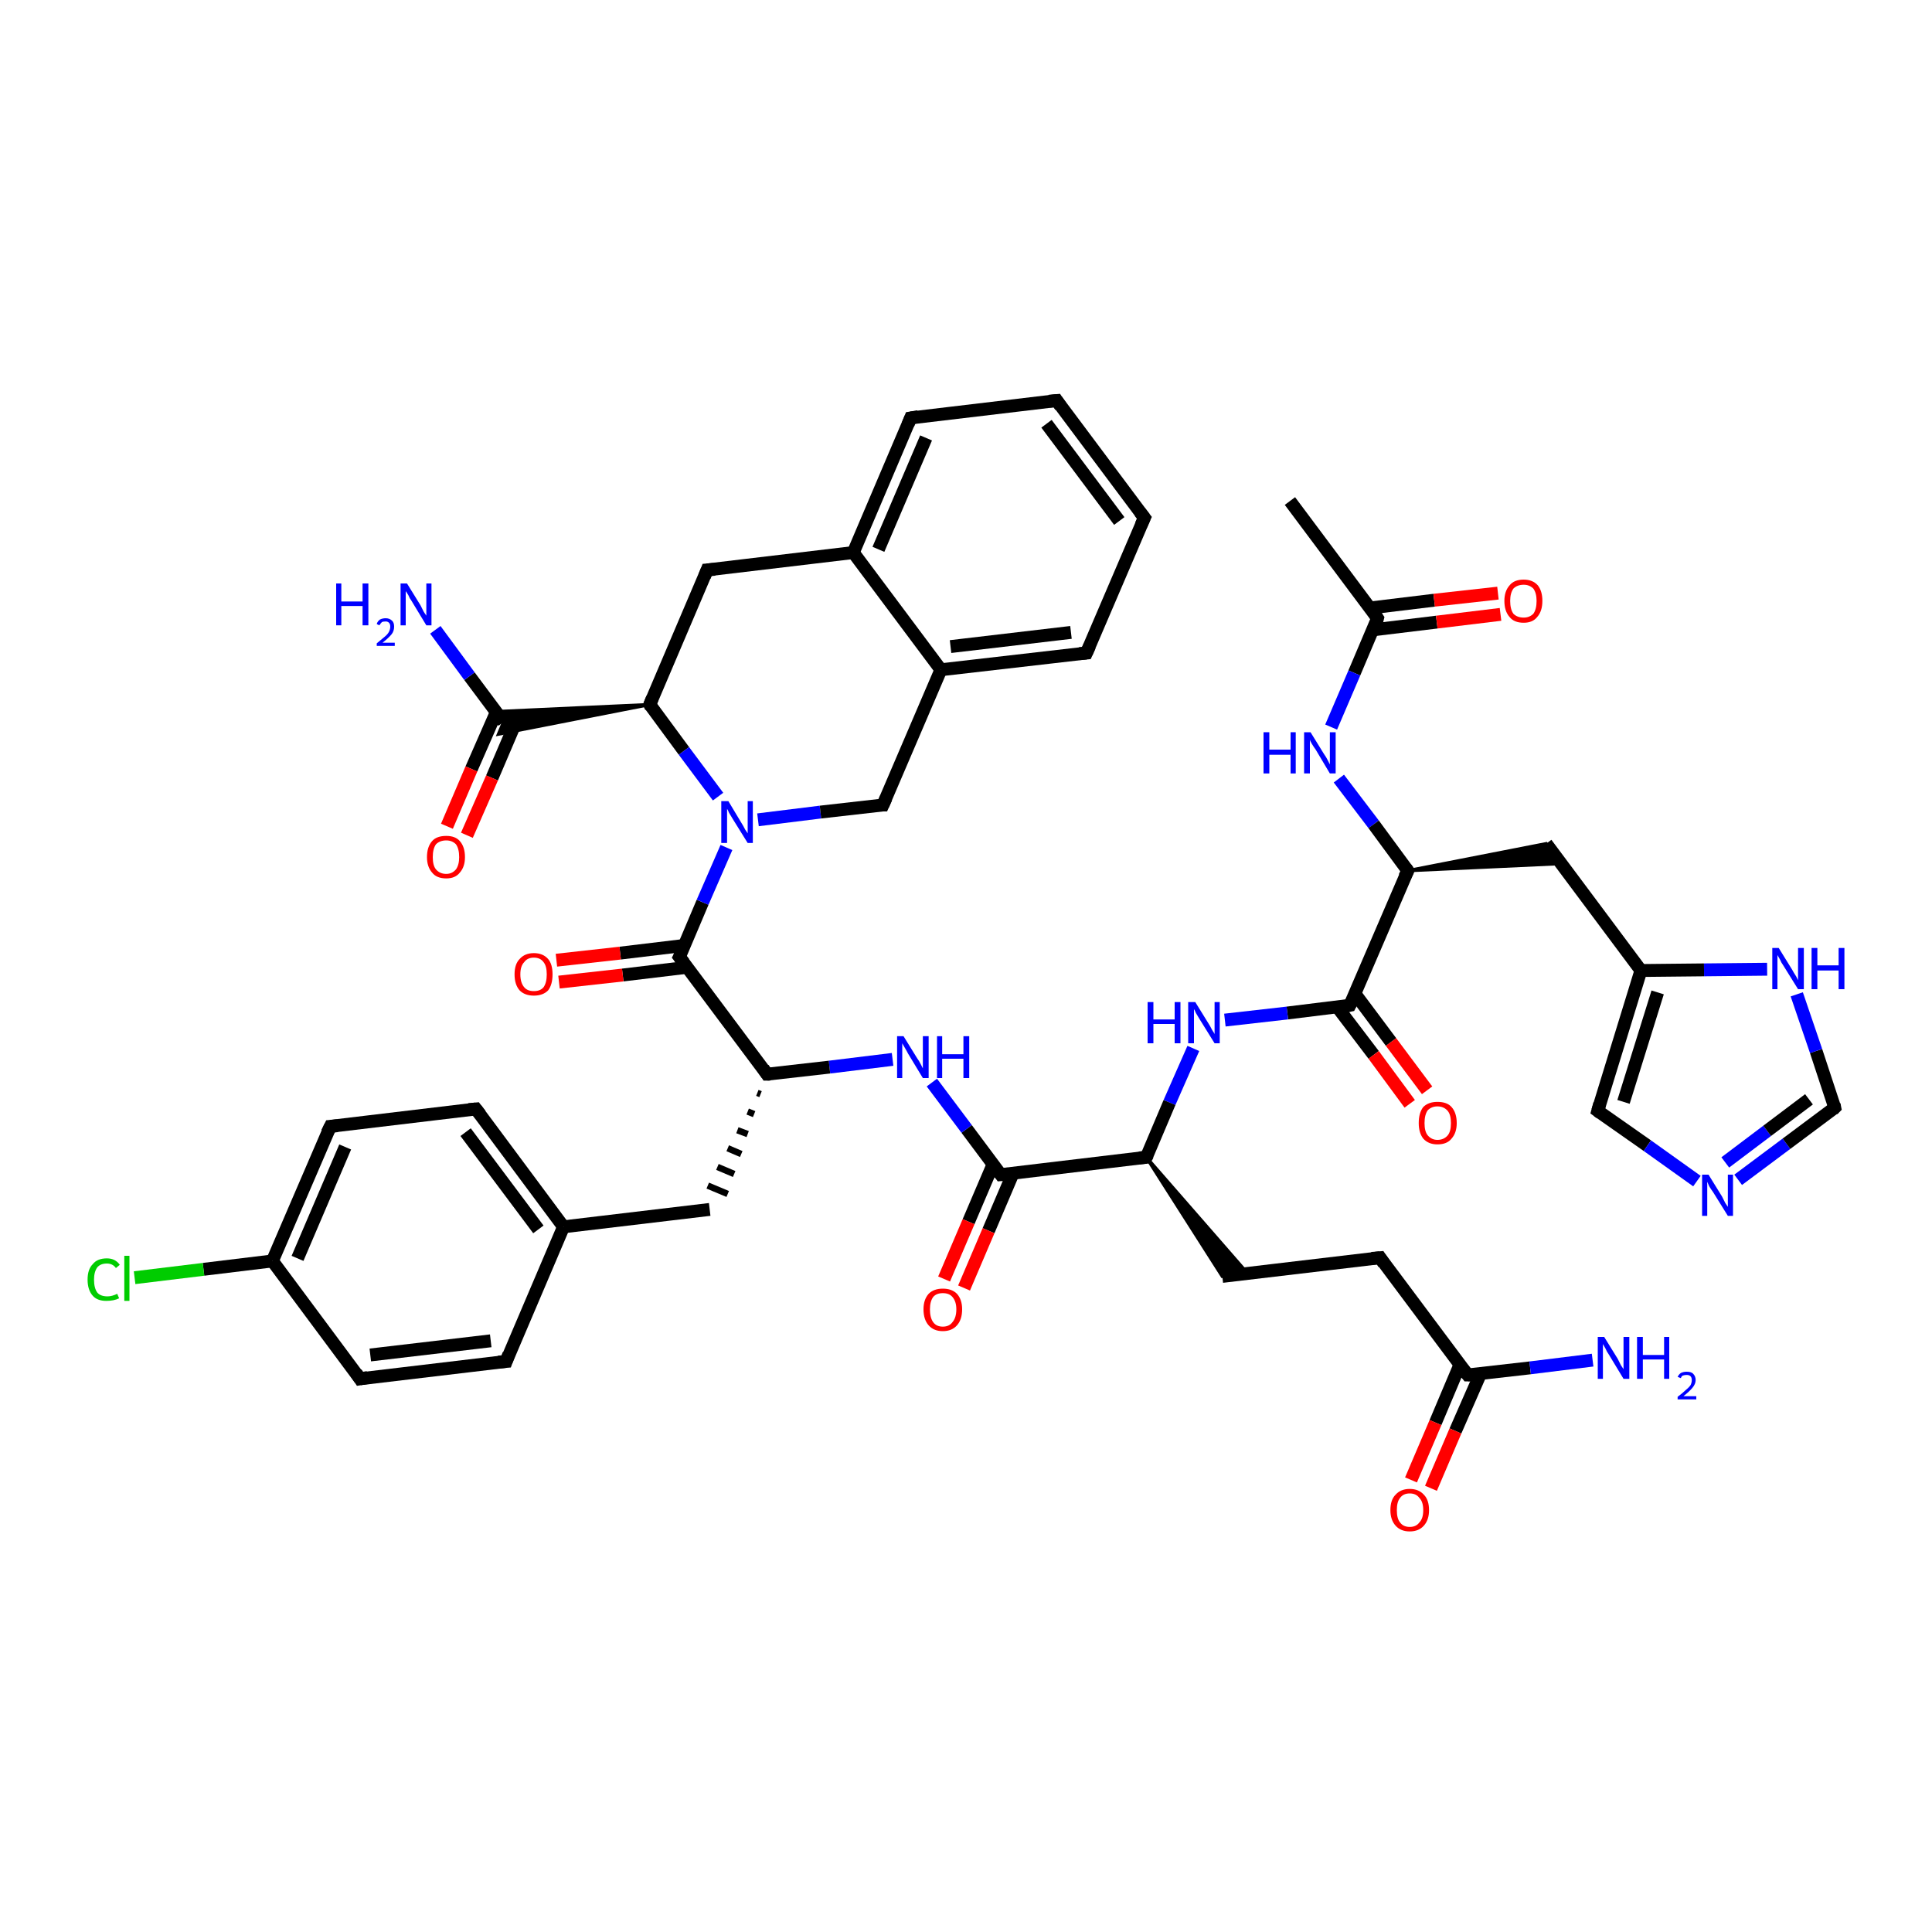 <?xml version='1.0' encoding='iso-8859-1'?>
<svg version='1.1' baseProfile='full'
              xmlns='http://www.w3.org/2000/svg'
                      xmlns:rdkit='http://www.rdkit.org/xml'
                      xmlns:xlink='http://www.w3.org/1999/xlink'
                  xml:space='preserve'
width='300px' height='300px' viewBox='0 0 300 300'>
<!-- END OF HEADER -->
<rect style='opacity:1.0;fill:#FFFFFF;stroke:none' width='300.0' height='300.0' x='0.0' y='0.0'> </rect>
<path class='bond-0 atom-0 atom-1' d='M 200.3,77.8 L 213.9,96.0' style='fill:none;fill-rule:evenodd;stroke:#000000;stroke-width:2.0px;stroke-linecap:butt;stroke-linejoin:miter;stroke-opacity:1' />
<path class='bond-1 atom-1 atom-2' d='M 213.2,97.8 L 223.1,96.6' style='fill:none;fill-rule:evenodd;stroke:#000000;stroke-width:2.0px;stroke-linecap:butt;stroke-linejoin:miter;stroke-opacity:1' />
<path class='bond-1 atom-1 atom-2' d='M 223.1,96.6 L 233.0,95.4' style='fill:none;fill-rule:evenodd;stroke:#FF0000;stroke-width:2.0px;stroke-linecap:butt;stroke-linejoin:miter;stroke-opacity:1' />
<path class='bond-1 atom-1 atom-2' d='M 212.8,94.4 L 222.7,93.2' style='fill:none;fill-rule:evenodd;stroke:#000000;stroke-width:2.0px;stroke-linecap:butt;stroke-linejoin:miter;stroke-opacity:1' />
<path class='bond-1 atom-1 atom-2' d='M 222.7,93.2 L 232.6,92.1' style='fill:none;fill-rule:evenodd;stroke:#FF0000;stroke-width:2.0px;stroke-linecap:butt;stroke-linejoin:miter;stroke-opacity:1' />
<path class='bond-2 atom-1 atom-3' d='M 213.9,96.0 L 210.3,104.5' style='fill:none;fill-rule:evenodd;stroke:#000000;stroke-width:2.0px;stroke-linecap:butt;stroke-linejoin:miter;stroke-opacity:1' />
<path class='bond-2 atom-1 atom-3' d='M 210.3,104.5 L 206.7,112.9' style='fill:none;fill-rule:evenodd;stroke:#0000FF;stroke-width:2.0px;stroke-linecap:butt;stroke-linejoin:miter;stroke-opacity:1' />
<path class='bond-3 atom-3 atom-4' d='M 207.9,120.9 L 213.3,128.0' style='fill:none;fill-rule:evenodd;stroke:#0000FF;stroke-width:2.0px;stroke-linecap:butt;stroke-linejoin:miter;stroke-opacity:1' />
<path class='bond-3 atom-3 atom-4' d='M 213.3,128.0 L 218.6,135.2' style='fill:none;fill-rule:evenodd;stroke:#000000;stroke-width:2.0px;stroke-linecap:butt;stroke-linejoin:miter;stroke-opacity:1' />
<path class='bond-4 atom-4 atom-5' d='M 218.6,135.2 L 240.1,131.0 L 242.4,134.1 Z' style='fill:#000000;fill-rule:evenodd;fill-opacity:1;stroke:#000000;stroke-width:0.5px;stroke-linecap:butt;stroke-linejoin:miter;stroke-opacity:1;' />
<path class='bond-5 atom-5 atom-6' d='M 240.1,131.0 L 254.8,150.7' style='fill:none;fill-rule:evenodd;stroke:#000000;stroke-width:2.0px;stroke-linecap:butt;stroke-linejoin:miter;stroke-opacity:1' />
<path class='bond-6 atom-6 atom-7' d='M 254.8,150.7 L 248.1,172.5' style='fill:none;fill-rule:evenodd;stroke:#000000;stroke-width:2.0px;stroke-linecap:butt;stroke-linejoin:miter;stroke-opacity:1' />
<path class='bond-6 atom-6 atom-7' d='M 257.4,154.1 L 252.1,171.1' style='fill:none;fill-rule:evenodd;stroke:#000000;stroke-width:2.0px;stroke-linecap:butt;stroke-linejoin:miter;stroke-opacity:1' />
<path class='bond-7 atom-7 atom-8' d='M 248.1,172.5 L 255.8,177.9' style='fill:none;fill-rule:evenodd;stroke:#000000;stroke-width:2.0px;stroke-linecap:butt;stroke-linejoin:miter;stroke-opacity:1' />
<path class='bond-7 atom-7 atom-8' d='M 255.8,177.9 L 263.5,183.4' style='fill:none;fill-rule:evenodd;stroke:#0000FF;stroke-width:2.0px;stroke-linecap:butt;stroke-linejoin:miter;stroke-opacity:1' />
<path class='bond-8 atom-8 atom-9' d='M 269.9,183.2 L 277.4,177.6' style='fill:none;fill-rule:evenodd;stroke:#0000FF;stroke-width:2.0px;stroke-linecap:butt;stroke-linejoin:miter;stroke-opacity:1' />
<path class='bond-8 atom-8 atom-9' d='M 277.4,177.6 L 284.9,172.0' style='fill:none;fill-rule:evenodd;stroke:#000000;stroke-width:2.0px;stroke-linecap:butt;stroke-linejoin:miter;stroke-opacity:1' />
<path class='bond-8 atom-8 atom-9' d='M 267.9,180.5 L 274.4,175.6' style='fill:none;fill-rule:evenodd;stroke:#0000FF;stroke-width:2.0px;stroke-linecap:butt;stroke-linejoin:miter;stroke-opacity:1' />
<path class='bond-8 atom-8 atom-9' d='M 274.4,175.6 L 280.9,170.7' style='fill:none;fill-rule:evenodd;stroke:#000000;stroke-width:2.0px;stroke-linecap:butt;stroke-linejoin:miter;stroke-opacity:1' />
<path class='bond-9 atom-9 atom-10' d='M 284.9,172.0 L 282.0,163.2' style='fill:none;fill-rule:evenodd;stroke:#000000;stroke-width:2.0px;stroke-linecap:butt;stroke-linejoin:miter;stroke-opacity:1' />
<path class='bond-9 atom-9 atom-10' d='M 282.0,163.2 L 279.0,154.4' style='fill:none;fill-rule:evenodd;stroke:#0000FF;stroke-width:2.0px;stroke-linecap:butt;stroke-linejoin:miter;stroke-opacity:1' />
<path class='bond-10 atom-4 atom-11' d='M 218.6,135.2 L 209.6,156.1' style='fill:none;fill-rule:evenodd;stroke:#000000;stroke-width:2.0px;stroke-linecap:butt;stroke-linejoin:miter;stroke-opacity:1' />
<path class='bond-11 atom-11 atom-12' d='M 207.6,156.3 L 213.3,163.8' style='fill:none;fill-rule:evenodd;stroke:#000000;stroke-width:2.0px;stroke-linecap:butt;stroke-linejoin:miter;stroke-opacity:1' />
<path class='bond-11 atom-11 atom-12' d='M 213.3,163.8 L 218.9,171.4' style='fill:none;fill-rule:evenodd;stroke:#FF0000;stroke-width:2.0px;stroke-linecap:butt;stroke-linejoin:miter;stroke-opacity:1' />
<path class='bond-11 atom-11 atom-12' d='M 210.4,154.3 L 216.0,161.8' style='fill:none;fill-rule:evenodd;stroke:#000000;stroke-width:2.0px;stroke-linecap:butt;stroke-linejoin:miter;stroke-opacity:1' />
<path class='bond-11 atom-11 atom-12' d='M 216.0,161.8 L 221.6,169.3' style='fill:none;fill-rule:evenodd;stroke:#FF0000;stroke-width:2.0px;stroke-linecap:butt;stroke-linejoin:miter;stroke-opacity:1' />
<path class='bond-12 atom-11 atom-13' d='M 209.6,156.1 L 199.9,157.3' style='fill:none;fill-rule:evenodd;stroke:#000000;stroke-width:2.0px;stroke-linecap:butt;stroke-linejoin:miter;stroke-opacity:1' />
<path class='bond-12 atom-11 atom-13' d='M 199.9,157.3 L 190.2,158.4' style='fill:none;fill-rule:evenodd;stroke:#0000FF;stroke-width:2.0px;stroke-linecap:butt;stroke-linejoin:miter;stroke-opacity:1' />
<path class='bond-13 atom-13 atom-14' d='M 185.3,162.8 L 181.6,171.2' style='fill:none;fill-rule:evenodd;stroke:#0000FF;stroke-width:2.0px;stroke-linecap:butt;stroke-linejoin:miter;stroke-opacity:1' />
<path class='bond-13 atom-13 atom-14' d='M 181.6,171.2 L 178.0,179.7' style='fill:none;fill-rule:evenodd;stroke:#000000;stroke-width:2.0px;stroke-linecap:butt;stroke-linejoin:miter;stroke-opacity:1' />
<path class='bond-14 atom-14 atom-15' d='M 178.0,179.7 L 193.7,197.7 L 189.8,198.2 Z' style='fill:#000000;fill-rule:evenodd;fill-opacity:1;stroke:#000000;stroke-width:0.5px;stroke-linecap:butt;stroke-linejoin:miter;stroke-opacity:1;' />
<path class='bond-15 atom-15 atom-16' d='M 189.8,198.2 L 214.3,195.3' style='fill:none;fill-rule:evenodd;stroke:#000000;stroke-width:2.0px;stroke-linecap:butt;stroke-linejoin:miter;stroke-opacity:1' />
<path class='bond-16 atom-16 atom-17' d='M 214.3,195.3 L 227.9,213.5' style='fill:none;fill-rule:evenodd;stroke:#000000;stroke-width:2.0px;stroke-linecap:butt;stroke-linejoin:miter;stroke-opacity:1' />
<path class='bond-17 atom-17 atom-18' d='M 227.9,213.5 L 237.6,212.4' style='fill:none;fill-rule:evenodd;stroke:#000000;stroke-width:2.0px;stroke-linecap:butt;stroke-linejoin:miter;stroke-opacity:1' />
<path class='bond-17 atom-17 atom-18' d='M 237.6,212.4 L 247.3,211.2' style='fill:none;fill-rule:evenodd;stroke:#0000FF;stroke-width:2.0px;stroke-linecap:butt;stroke-linejoin:miter;stroke-opacity:1' />
<path class='bond-18 atom-17 atom-19' d='M 226.7,211.9 L 222.9,220.9' style='fill:none;fill-rule:evenodd;stroke:#000000;stroke-width:2.0px;stroke-linecap:butt;stroke-linejoin:miter;stroke-opacity:1' />
<path class='bond-18 atom-17 atom-19' d='M 222.9,220.9 L 219.1,229.8' style='fill:none;fill-rule:evenodd;stroke:#FF0000;stroke-width:2.0px;stroke-linecap:butt;stroke-linejoin:miter;stroke-opacity:1' />
<path class='bond-18 atom-17 atom-19' d='M 229.9,213.3 L 226.0,222.2' style='fill:none;fill-rule:evenodd;stroke:#000000;stroke-width:2.0px;stroke-linecap:butt;stroke-linejoin:miter;stroke-opacity:1' />
<path class='bond-18 atom-17 atom-19' d='M 226.0,222.2 L 222.2,231.1' style='fill:none;fill-rule:evenodd;stroke:#FF0000;stroke-width:2.0px;stroke-linecap:butt;stroke-linejoin:miter;stroke-opacity:1' />
<path class='bond-19 atom-14 atom-20' d='M 178.0,179.7 L 155.4,182.4' style='fill:none;fill-rule:evenodd;stroke:#000000;stroke-width:2.0px;stroke-linecap:butt;stroke-linejoin:miter;stroke-opacity:1' />
<path class='bond-20 atom-20 atom-21' d='M 154.2,180.8 L 150.4,189.7' style='fill:none;fill-rule:evenodd;stroke:#000000;stroke-width:2.0px;stroke-linecap:butt;stroke-linejoin:miter;stroke-opacity:1' />
<path class='bond-20 atom-20 atom-21' d='M 150.4,189.7 L 146.6,198.6' style='fill:none;fill-rule:evenodd;stroke:#FF0000;stroke-width:2.0px;stroke-linecap:butt;stroke-linejoin:miter;stroke-opacity:1' />
<path class='bond-20 atom-20 atom-21' d='M 157.3,182.2 L 153.5,191.1' style='fill:none;fill-rule:evenodd;stroke:#000000;stroke-width:2.0px;stroke-linecap:butt;stroke-linejoin:miter;stroke-opacity:1' />
<path class='bond-20 atom-20 atom-21' d='M 153.5,191.1 L 149.7,200.0' style='fill:none;fill-rule:evenodd;stroke:#FF0000;stroke-width:2.0px;stroke-linecap:butt;stroke-linejoin:miter;stroke-opacity:1' />
<path class='bond-21 atom-20 atom-22' d='M 155.4,182.4 L 150.1,175.3' style='fill:none;fill-rule:evenodd;stroke:#000000;stroke-width:2.0px;stroke-linecap:butt;stroke-linejoin:miter;stroke-opacity:1' />
<path class='bond-21 atom-20 atom-22' d='M 150.1,175.3 L 144.7,168.1' style='fill:none;fill-rule:evenodd;stroke:#0000FF;stroke-width:2.0px;stroke-linecap:butt;stroke-linejoin:miter;stroke-opacity:1' />
<path class='bond-22 atom-22 atom-23' d='M 138.6,164.5 L 128.8,165.7' style='fill:none;fill-rule:evenodd;stroke:#0000FF;stroke-width:2.0px;stroke-linecap:butt;stroke-linejoin:miter;stroke-opacity:1' />
<path class='bond-22 atom-22 atom-23' d='M 128.8,165.7 L 119.1,166.8' style='fill:none;fill-rule:evenodd;stroke:#000000;stroke-width:2.0px;stroke-linecap:butt;stroke-linejoin:miter;stroke-opacity:1' />
<path class='bond-23 atom-23 atom-24' d='M 117.6,169.7 L 118.1,169.9' style='fill:none;fill-rule:evenodd;stroke:#000000;stroke-width:1.0px;stroke-linecap:butt;stroke-linejoin:miter;stroke-opacity:1' />
<path class='bond-23 atom-23 atom-24' d='M 116.1,172.6 L 117.1,173.0' style='fill:none;fill-rule:evenodd;stroke:#000000;stroke-width:1.0px;stroke-linecap:butt;stroke-linejoin:miter;stroke-opacity:1' />
<path class='bond-23 atom-23 atom-24' d='M 114.5,175.5 L 116.1,176.1' style='fill:none;fill-rule:evenodd;stroke:#000000;stroke-width:1.0px;stroke-linecap:butt;stroke-linejoin:miter;stroke-opacity:1' />
<path class='bond-23 atom-23 atom-24' d='M 113.0,178.3 L 115.1,179.2' style='fill:none;fill-rule:evenodd;stroke:#000000;stroke-width:1.0px;stroke-linecap:butt;stroke-linejoin:miter;stroke-opacity:1' />
<path class='bond-23 atom-23 atom-24' d='M 111.4,181.2 L 114.0,182.3' style='fill:none;fill-rule:evenodd;stroke:#000000;stroke-width:1.0px;stroke-linecap:butt;stroke-linejoin:miter;stroke-opacity:1' />
<path class='bond-23 atom-23 atom-24' d='M 109.9,184.1 L 113.0,185.4' style='fill:none;fill-rule:evenodd;stroke:#000000;stroke-width:1.0px;stroke-linecap:butt;stroke-linejoin:miter;stroke-opacity:1' />
<path class='bond-24 atom-24 atom-25' d='M 110.2,187.8 L 87.5,190.5' style='fill:none;fill-rule:evenodd;stroke:#000000;stroke-width:2.0px;stroke-linecap:butt;stroke-linejoin:miter;stroke-opacity:1' />
<path class='bond-25 atom-25 atom-26' d='M 87.5,190.5 L 73.9,172.2' style='fill:none;fill-rule:evenodd;stroke:#000000;stroke-width:2.0px;stroke-linecap:butt;stroke-linejoin:miter;stroke-opacity:1' />
<path class='bond-25 atom-25 atom-26' d='M 83.6,190.9 L 72.3,175.8' style='fill:none;fill-rule:evenodd;stroke:#000000;stroke-width:2.0px;stroke-linecap:butt;stroke-linejoin:miter;stroke-opacity:1' />
<path class='bond-26 atom-26 atom-27' d='M 73.9,172.2 L 51.3,174.9' style='fill:none;fill-rule:evenodd;stroke:#000000;stroke-width:2.0px;stroke-linecap:butt;stroke-linejoin:miter;stroke-opacity:1' />
<path class='bond-27 atom-27 atom-28' d='M 51.3,174.9 L 42.3,195.8' style='fill:none;fill-rule:evenodd;stroke:#000000;stroke-width:2.0px;stroke-linecap:butt;stroke-linejoin:miter;stroke-opacity:1' />
<path class='bond-27 atom-27 atom-28' d='M 53.6,178.1 L 46.2,195.4' style='fill:none;fill-rule:evenodd;stroke:#000000;stroke-width:2.0px;stroke-linecap:butt;stroke-linejoin:miter;stroke-opacity:1' />
<path class='bond-28 atom-28 atom-29' d='M 42.3,195.8 L 31.6,197.1' style='fill:none;fill-rule:evenodd;stroke:#000000;stroke-width:2.0px;stroke-linecap:butt;stroke-linejoin:miter;stroke-opacity:1' />
<path class='bond-28 atom-28 atom-29' d='M 31.6,197.1 L 20.9,198.4' style='fill:none;fill-rule:evenodd;stroke:#00CC00;stroke-width:2.0px;stroke-linecap:butt;stroke-linejoin:miter;stroke-opacity:1' />
<path class='bond-29 atom-28 atom-30' d='M 42.3,195.8 L 55.9,214.1' style='fill:none;fill-rule:evenodd;stroke:#000000;stroke-width:2.0px;stroke-linecap:butt;stroke-linejoin:miter;stroke-opacity:1' />
<path class='bond-30 atom-30 atom-31' d='M 55.9,214.1 L 78.6,211.4' style='fill:none;fill-rule:evenodd;stroke:#000000;stroke-width:2.0px;stroke-linecap:butt;stroke-linejoin:miter;stroke-opacity:1' />
<path class='bond-30 atom-30 atom-31' d='M 57.5,210.4 L 76.2,208.2' style='fill:none;fill-rule:evenodd;stroke:#000000;stroke-width:2.0px;stroke-linecap:butt;stroke-linejoin:miter;stroke-opacity:1' />
<path class='bond-31 atom-23 atom-32' d='M 119.1,166.8 L 105.5,148.6' style='fill:none;fill-rule:evenodd;stroke:#000000;stroke-width:2.0px;stroke-linecap:butt;stroke-linejoin:miter;stroke-opacity:1' />
<path class='bond-32 atom-32 atom-33' d='M 106.3,146.8 L 96.3,148.0' style='fill:none;fill-rule:evenodd;stroke:#000000;stroke-width:2.0px;stroke-linecap:butt;stroke-linejoin:miter;stroke-opacity:1' />
<path class='bond-32 atom-32 atom-33' d='M 96.3,148.0 L 86.4,149.1' style='fill:none;fill-rule:evenodd;stroke:#FF0000;stroke-width:2.0px;stroke-linecap:butt;stroke-linejoin:miter;stroke-opacity:1' />
<path class='bond-32 atom-32 atom-33' d='M 106.7,150.2 L 96.7,151.4' style='fill:none;fill-rule:evenodd;stroke:#000000;stroke-width:2.0px;stroke-linecap:butt;stroke-linejoin:miter;stroke-opacity:1' />
<path class='bond-32 atom-32 atom-33' d='M 96.7,151.4 L 86.8,152.5' style='fill:none;fill-rule:evenodd;stroke:#FF0000;stroke-width:2.0px;stroke-linecap:butt;stroke-linejoin:miter;stroke-opacity:1' />
<path class='bond-33 atom-32 atom-34' d='M 105.5,148.6 L 109.1,140.1' style='fill:none;fill-rule:evenodd;stroke:#000000;stroke-width:2.0px;stroke-linecap:butt;stroke-linejoin:miter;stroke-opacity:1' />
<path class='bond-33 atom-32 atom-34' d='M 109.1,140.1 L 112.8,131.6' style='fill:none;fill-rule:evenodd;stroke:#0000FF;stroke-width:2.0px;stroke-linecap:butt;stroke-linejoin:miter;stroke-opacity:1' />
<path class='bond-34 atom-34 atom-35' d='M 117.7,127.3 L 127.4,126.1' style='fill:none;fill-rule:evenodd;stroke:#0000FF;stroke-width:2.0px;stroke-linecap:butt;stroke-linejoin:miter;stroke-opacity:1' />
<path class='bond-34 atom-34 atom-35' d='M 127.4,126.1 L 137.1,125.0' style='fill:none;fill-rule:evenodd;stroke:#000000;stroke-width:2.0px;stroke-linecap:butt;stroke-linejoin:miter;stroke-opacity:1' />
<path class='bond-35 atom-35 atom-36' d='M 137.1,125.0 L 146.1,104.0' style='fill:none;fill-rule:evenodd;stroke:#000000;stroke-width:2.0px;stroke-linecap:butt;stroke-linejoin:miter;stroke-opacity:1' />
<path class='bond-36 atom-36 atom-37' d='M 146.1,104.0 L 168.7,101.4' style='fill:none;fill-rule:evenodd;stroke:#000000;stroke-width:2.0px;stroke-linecap:butt;stroke-linejoin:miter;stroke-opacity:1' />
<path class='bond-36 atom-36 atom-37' d='M 147.6,100.4 L 166.3,98.2' style='fill:none;fill-rule:evenodd;stroke:#000000;stroke-width:2.0px;stroke-linecap:butt;stroke-linejoin:miter;stroke-opacity:1' />
<path class='bond-37 atom-37 atom-38' d='M 168.7,101.4 L 177.7,80.4' style='fill:none;fill-rule:evenodd;stroke:#000000;stroke-width:2.0px;stroke-linecap:butt;stroke-linejoin:miter;stroke-opacity:1' />
<path class='bond-38 atom-38 atom-39' d='M 177.7,80.4 L 164.1,62.2' style='fill:none;fill-rule:evenodd;stroke:#000000;stroke-width:2.0px;stroke-linecap:butt;stroke-linejoin:miter;stroke-opacity:1' />
<path class='bond-38 atom-38 atom-39' d='M 173.8,80.9 L 162.5,65.8' style='fill:none;fill-rule:evenodd;stroke:#000000;stroke-width:2.0px;stroke-linecap:butt;stroke-linejoin:miter;stroke-opacity:1' />
<path class='bond-39 atom-39 atom-40' d='M 164.1,62.2 L 141.4,64.9' style='fill:none;fill-rule:evenodd;stroke:#000000;stroke-width:2.0px;stroke-linecap:butt;stroke-linejoin:miter;stroke-opacity:1' />
<path class='bond-40 atom-40 atom-41' d='M 141.4,64.9 L 132.5,85.8' style='fill:none;fill-rule:evenodd;stroke:#000000;stroke-width:2.0px;stroke-linecap:butt;stroke-linejoin:miter;stroke-opacity:1' />
<path class='bond-40 atom-40 atom-41' d='M 143.8,68.0 L 136.4,85.3' style='fill:none;fill-rule:evenodd;stroke:#000000;stroke-width:2.0px;stroke-linecap:butt;stroke-linejoin:miter;stroke-opacity:1' />
<path class='bond-41 atom-41 atom-42' d='M 132.5,85.8 L 109.8,88.5' style='fill:none;fill-rule:evenodd;stroke:#000000;stroke-width:2.0px;stroke-linecap:butt;stroke-linejoin:miter;stroke-opacity:1' />
<path class='bond-42 atom-42 atom-43' d='M 109.8,88.5 L 100.9,109.4' style='fill:none;fill-rule:evenodd;stroke:#000000;stroke-width:2.0px;stroke-linecap:butt;stroke-linejoin:miter;stroke-opacity:1' />
<path class='bond-43 atom-43 atom-44' d='M 100.9,109.4 L 77.4,114.0 L 78.2,112.1 Z' style='fill:#000000;fill-rule:evenodd;fill-opacity:1;stroke:#000000;stroke-width:0.5px;stroke-linecap:butt;stroke-linejoin:miter;stroke-opacity:1;' />
<path class='bond-43 atom-43 atom-44' d='M 100.9,109.4 L 78.2,112.1 L 77.0,110.5 Z' style='fill:#000000;fill-rule:evenodd;fill-opacity:1;stroke:#000000;stroke-width:0.5px;stroke-linecap:butt;stroke-linejoin:miter;stroke-opacity:1;' />
<path class='bond-44 atom-44 atom-45' d='M 78.2,112.1 L 72.9,105.0' style='fill:none;fill-rule:evenodd;stroke:#000000;stroke-width:2.0px;stroke-linecap:butt;stroke-linejoin:miter;stroke-opacity:1' />
<path class='bond-44 atom-44 atom-45' d='M 72.9,105.0 L 67.6,97.8' style='fill:none;fill-rule:evenodd;stroke:#0000FF;stroke-width:2.0px;stroke-linecap:butt;stroke-linejoin:miter;stroke-opacity:1' />
<path class='bond-45 atom-44 atom-46' d='M 77.1,110.5 L 73.2,119.4' style='fill:none;fill-rule:evenodd;stroke:#000000;stroke-width:2.0px;stroke-linecap:butt;stroke-linejoin:miter;stroke-opacity:1' />
<path class='bond-45 atom-44 atom-46' d='M 73.2,119.4 L 69.4,128.3' style='fill:none;fill-rule:evenodd;stroke:#FF0000;stroke-width:2.0px;stroke-linecap:butt;stroke-linejoin:miter;stroke-opacity:1' />
<path class='bond-45 atom-44 atom-46' d='M 80.2,111.9 L 76.4,120.8' style='fill:none;fill-rule:evenodd;stroke:#000000;stroke-width:2.0px;stroke-linecap:butt;stroke-linejoin:miter;stroke-opacity:1' />
<path class='bond-45 atom-44 atom-46' d='M 76.4,120.8 L 72.5,129.7' style='fill:none;fill-rule:evenodd;stroke:#FF0000;stroke-width:2.0px;stroke-linecap:butt;stroke-linejoin:miter;stroke-opacity:1' />
<path class='bond-46 atom-10 atom-6' d='M 274.4,150.5 L 264.6,150.6' style='fill:none;fill-rule:evenodd;stroke:#0000FF;stroke-width:2.0px;stroke-linecap:butt;stroke-linejoin:miter;stroke-opacity:1' />
<path class='bond-46 atom-10 atom-6' d='M 264.6,150.6 L 254.8,150.7' style='fill:none;fill-rule:evenodd;stroke:#000000;stroke-width:2.0px;stroke-linecap:butt;stroke-linejoin:miter;stroke-opacity:1' />
<path class='bond-47 atom-31 atom-25' d='M 78.6,211.4 L 87.5,190.5' style='fill:none;fill-rule:evenodd;stroke:#000000;stroke-width:2.0px;stroke-linecap:butt;stroke-linejoin:miter;stroke-opacity:1' />
<path class='bond-48 atom-43 atom-34' d='M 100.9,109.4 L 106.2,116.6' style='fill:none;fill-rule:evenodd;stroke:#000000;stroke-width:2.0px;stroke-linecap:butt;stroke-linejoin:miter;stroke-opacity:1' />
<path class='bond-48 atom-43 atom-34' d='M 106.2,116.6 L 111.5,123.7' style='fill:none;fill-rule:evenodd;stroke:#0000FF;stroke-width:2.0px;stroke-linecap:butt;stroke-linejoin:miter;stroke-opacity:1' />
<path class='bond-49 atom-41 atom-36' d='M 132.5,85.8 L 146.1,104.0' style='fill:none;fill-rule:evenodd;stroke:#000000;stroke-width:2.0px;stroke-linecap:butt;stroke-linejoin:miter;stroke-opacity:1' />
<path d='M 213.3,95.1 L 213.9,96.0 L 213.8,96.4' style='fill:none;stroke:#000000;stroke-width:2.0px;stroke-linecap:butt;stroke-linejoin:miter;stroke-opacity:1;' />
<path d='M 218.3,134.8 L 218.6,135.2 L 218.1,136.2' style='fill:none;stroke:#000000;stroke-width:2.0px;stroke-linecap:butt;stroke-linejoin:miter;stroke-opacity:1;' />
<path d='M 248.4,171.4 L 248.1,172.5 L 248.5,172.8' style='fill:none;stroke:#000000;stroke-width:2.0px;stroke-linecap:butt;stroke-linejoin:miter;stroke-opacity:1;' />
<path d='M 284.6,172.3 L 284.9,172.0 L 284.8,171.5' style='fill:none;stroke:#000000;stroke-width:2.0px;stroke-linecap:butt;stroke-linejoin:miter;stroke-opacity:1;' />
<path d='M 210.1,155.1 L 209.6,156.1 L 209.1,156.2' style='fill:none;stroke:#000000;stroke-width:2.0px;stroke-linecap:butt;stroke-linejoin:miter;stroke-opacity:1;' />
<path d='M 178.2,179.3 L 178.0,179.7 L 176.9,179.8' style='fill:none;stroke:#000000;stroke-width:2.0px;stroke-linecap:butt;stroke-linejoin:miter;stroke-opacity:1;' />
<path d='M 213.0,195.4 L 214.3,195.3 L 214.9,196.2' style='fill:none;stroke:#000000;stroke-width:2.0px;stroke-linecap:butt;stroke-linejoin:miter;stroke-opacity:1;' />
<path d='M 227.2,212.6 L 227.9,213.5 L 228.4,213.5' style='fill:none;stroke:#000000;stroke-width:2.0px;stroke-linecap:butt;stroke-linejoin:miter;stroke-opacity:1;' />
<path d='M 156.5,182.3 L 155.4,182.4 L 155.1,182.0' style='fill:none;stroke:#000000;stroke-width:2.0px;stroke-linecap:butt;stroke-linejoin:miter;stroke-opacity:1;' />
<path d='M 119.6,166.8 L 119.1,166.8 L 118.5,165.9' style='fill:none;stroke:#000000;stroke-width:2.0px;stroke-linecap:butt;stroke-linejoin:miter;stroke-opacity:1;' />
<path d='M 74.6,173.1 L 73.9,172.2 L 72.8,172.3' style='fill:none;stroke:#000000;stroke-width:2.0px;stroke-linecap:butt;stroke-linejoin:miter;stroke-opacity:1;' />
<path d='M 52.4,174.8 L 51.3,174.9 L 50.8,175.9' style='fill:none;stroke:#000000;stroke-width:2.0px;stroke-linecap:butt;stroke-linejoin:miter;stroke-opacity:1;' />
<path d='M 55.3,213.2 L 55.9,214.1 L 57.1,213.9' style='fill:none;stroke:#000000;stroke-width:2.0px;stroke-linecap:butt;stroke-linejoin:miter;stroke-opacity:1;' />
<path d='M 77.4,211.5 L 78.6,211.4 L 79.0,210.3' style='fill:none;stroke:#000000;stroke-width:2.0px;stroke-linecap:butt;stroke-linejoin:miter;stroke-opacity:1;' />
<path d='M 106.2,149.5 L 105.5,148.6 L 105.7,148.2' style='fill:none;stroke:#000000;stroke-width:2.0px;stroke-linecap:butt;stroke-linejoin:miter;stroke-opacity:1;' />
<path d='M 136.6,125.0 L 137.1,125.0 L 137.6,123.9' style='fill:none;stroke:#000000;stroke-width:2.0px;stroke-linecap:butt;stroke-linejoin:miter;stroke-opacity:1;' />
<path d='M 167.6,101.5 L 168.7,101.4 L 169.2,100.3' style='fill:none;stroke:#000000;stroke-width:2.0px;stroke-linecap:butt;stroke-linejoin:miter;stroke-opacity:1;' />
<path d='M 177.2,81.5 L 177.7,80.4 L 177.0,79.5' style='fill:none;stroke:#000000;stroke-width:2.0px;stroke-linecap:butt;stroke-linejoin:miter;stroke-opacity:1;' />
<path d='M 164.7,63.1 L 164.1,62.2 L 162.9,62.3' style='fill:none;stroke:#000000;stroke-width:2.0px;stroke-linecap:butt;stroke-linejoin:miter;stroke-opacity:1;' />
<path d='M 142.6,64.7 L 141.4,64.9 L 141.0,65.9' style='fill:none;stroke:#000000;stroke-width:2.0px;stroke-linecap:butt;stroke-linejoin:miter;stroke-opacity:1;' />
<path d='M 111.0,88.4 L 109.8,88.5 L 109.4,89.5' style='fill:none;stroke:#000000;stroke-width:2.0px;stroke-linecap:butt;stroke-linejoin:miter;stroke-opacity:1;' />
<path d='M 101.3,108.4 L 100.9,109.4 L 101.1,109.8' style='fill:none;stroke:#000000;stroke-width:2.0px;stroke-linecap:butt;stroke-linejoin:miter;stroke-opacity:1;' />
<path class='atom-2' d='M 233.6 93.3
Q 233.6 91.8, 234.4 90.9
Q 235.1 90.0, 236.6 90.0
Q 238.0 90.0, 238.8 90.9
Q 239.5 91.8, 239.5 93.3
Q 239.5 94.9, 238.7 95.8
Q 238.0 96.7, 236.6 96.7
Q 235.1 96.7, 234.4 95.8
Q 233.6 94.9, 233.6 93.3
M 236.6 95.9
Q 237.5 95.9, 238.1 95.3
Q 238.6 94.6, 238.6 93.3
Q 238.6 92.1, 238.1 91.4
Q 237.5 90.8, 236.6 90.8
Q 235.6 90.8, 235.0 91.4
Q 234.5 92.1, 234.5 93.3
Q 234.5 94.6, 235.0 95.3
Q 235.6 95.9, 236.6 95.9
' fill='#FF0000'/>
<path class='atom-3' d='M 196.2 113.7
L 197.1 113.7
L 197.1 116.4
L 200.4 116.4
L 200.4 113.7
L 201.2 113.7
L 201.2 120.1
L 200.4 120.1
L 200.4 117.2
L 197.1 117.2
L 197.1 120.1
L 196.2 120.1
L 196.2 113.7
' fill='#0000FF'/>
<path class='atom-3' d='M 203.5 113.7
L 205.6 117.1
Q 205.9 117.5, 206.2 118.1
Q 206.5 118.7, 206.5 118.7
L 206.5 113.7
L 207.4 113.7
L 207.4 120.1
L 206.5 120.1
L 204.3 116.4
Q 204.0 116.0, 203.7 115.5
Q 203.4 115.0, 203.4 114.8
L 203.4 120.1
L 202.5 120.1
L 202.5 113.7
L 203.5 113.7
' fill='#0000FF'/>
<path class='atom-8' d='M 265.3 182.4
L 267.4 185.8
Q 267.6 186.2, 267.9 186.8
Q 268.3 187.4, 268.3 187.4
L 268.3 182.4
L 269.1 182.4
L 269.1 188.8
L 268.3 188.8
L 266.0 185.1
Q 265.7 184.7, 265.4 184.2
Q 265.2 183.7, 265.1 183.5
L 265.1 188.8
L 264.3 188.8
L 264.3 182.4
L 265.3 182.4
' fill='#0000FF'/>
<path class='atom-10' d='M 276.2 147.2
L 278.3 150.6
Q 278.5 151.0, 278.9 151.6
Q 279.2 152.2, 279.2 152.2
L 279.2 147.2
L 280.1 147.2
L 280.1 153.6
L 279.2 153.6
L 276.9 149.9
Q 276.6 149.5, 276.4 149.0
Q 276.1 148.5, 276.0 148.3
L 276.0 153.6
L 275.2 153.6
L 275.2 147.2
L 276.2 147.2
' fill='#0000FF'/>
<path class='atom-10' d='M 281.3 147.2
L 282.2 147.2
L 282.2 149.9
L 285.5 149.9
L 285.5 147.2
L 286.4 147.2
L 286.4 153.6
L 285.5 153.6
L 285.5 150.7
L 282.2 150.7
L 282.2 153.6
L 281.3 153.6
L 281.3 147.2
' fill='#0000FF'/>
<path class='atom-12' d='M 220.3 174.4
Q 220.3 172.8, 221.0 171.9
Q 221.8 171.1, 223.2 171.1
Q 224.7 171.1, 225.4 171.9
Q 226.2 172.8, 226.2 174.4
Q 226.2 175.9, 225.4 176.8
Q 224.7 177.7, 223.2 177.7
Q 221.8 177.7, 221.0 176.8
Q 220.3 175.9, 220.3 174.4
M 223.2 177.0
Q 224.2 177.0, 224.8 176.3
Q 225.3 175.7, 225.3 174.4
Q 225.3 173.1, 224.8 172.5
Q 224.2 171.8, 223.2 171.8
Q 222.3 171.8, 221.7 172.4
Q 221.2 173.1, 221.2 174.4
Q 221.2 175.7, 221.7 176.3
Q 222.3 177.0, 223.2 177.0
' fill='#FF0000'/>
<path class='atom-13' d='M 178.2 155.6
L 179.1 155.6
L 179.1 158.3
L 182.4 158.3
L 182.4 155.6
L 183.3 155.6
L 183.3 162.0
L 182.4 162.0
L 182.4 159.0
L 179.1 159.0
L 179.1 162.0
L 178.2 162.0
L 178.2 155.6
' fill='#0000FF'/>
<path class='atom-13' d='M 185.6 155.6
L 187.7 159.0
Q 187.9 159.3, 188.2 159.9
Q 188.6 160.5, 188.6 160.6
L 188.6 155.6
L 189.4 155.6
L 189.4 162.0
L 188.6 162.0
L 186.3 158.3
Q 186.0 157.8, 185.7 157.3
Q 185.5 156.8, 185.4 156.7
L 185.4 162.0
L 184.5 162.0
L 184.5 155.6
L 185.6 155.6
' fill='#0000FF'/>
<path class='atom-18' d='M 249.1 207.6
L 251.2 211.0
Q 251.4 211.4, 251.7 212.0
Q 252.1 212.6, 252.1 212.6
L 252.1 207.6
L 253.0 207.6
L 253.0 214.1
L 252.1 214.1
L 249.8 210.3
Q 249.5 209.9, 249.3 209.4
Q 249.0 208.9, 248.9 208.7
L 248.9 214.1
L 248.1 214.1
L 248.1 207.6
L 249.1 207.6
' fill='#0000FF'/>
<path class='atom-18' d='M 254.2 207.6
L 255.1 207.6
L 255.1 210.4
L 258.4 210.4
L 258.4 207.6
L 259.2 207.6
L 259.2 214.1
L 258.4 214.1
L 258.4 211.1
L 255.1 211.1
L 255.1 214.1
L 254.2 214.1
L 254.2 207.6
' fill='#0000FF'/>
<path class='atom-18' d='M 260.5 213.8
Q 260.7 213.4, 261.0 213.2
Q 261.4 213.0, 261.9 213.0
Q 262.6 213.0, 262.9 213.3
Q 263.3 213.7, 263.3 214.3
Q 263.3 214.9, 262.8 215.5
Q 262.3 216.1, 261.4 216.8
L 263.4 216.8
L 263.4 217.3
L 260.5 217.3
L 260.5 216.9
Q 261.3 216.3, 261.7 215.9
Q 262.2 215.5, 262.5 215.1
Q 262.7 214.7, 262.7 214.3
Q 262.7 213.9, 262.5 213.7
Q 262.3 213.5, 261.9 213.5
Q 261.6 213.5, 261.3 213.6
Q 261.1 213.7, 261.0 214.0
L 260.5 213.8
' fill='#0000FF'/>
<path class='atom-19' d='M 215.9 234.5
Q 215.9 232.9, 216.7 232.1
Q 217.5 231.2, 218.9 231.2
Q 220.3 231.2, 221.1 232.1
Q 221.9 232.9, 221.9 234.5
Q 221.9 236.0, 221.1 236.9
Q 220.3 237.8, 218.9 237.8
Q 217.5 237.8, 216.7 236.9
Q 215.9 236.0, 215.9 234.5
M 218.9 237.1
Q 219.9 237.1, 220.4 236.4
Q 221.0 235.8, 221.0 234.5
Q 221.0 233.2, 220.4 232.6
Q 219.9 231.9, 218.9 231.9
Q 217.9 231.9, 217.4 232.6
Q 216.9 233.2, 216.9 234.5
Q 216.9 235.8, 217.4 236.4
Q 217.9 237.1, 218.9 237.1
' fill='#FF0000'/>
<path class='atom-21' d='M 143.4 203.3
Q 143.4 201.8, 144.2 200.9
Q 145.0 200.1, 146.4 200.1
Q 147.8 200.1, 148.6 200.9
Q 149.4 201.8, 149.4 203.3
Q 149.4 204.9, 148.6 205.8
Q 147.8 206.7, 146.4 206.7
Q 145.0 206.7, 144.2 205.8
Q 143.4 204.9, 143.4 203.3
M 146.4 206.0
Q 147.4 206.0, 147.9 205.3
Q 148.5 204.6, 148.5 203.3
Q 148.5 202.1, 147.9 201.4
Q 147.4 200.8, 146.4 200.8
Q 145.4 200.8, 144.9 201.4
Q 144.4 202.1, 144.4 203.3
Q 144.4 204.6, 144.9 205.3
Q 145.4 206.0, 146.4 206.0
' fill='#FF0000'/>
<path class='atom-22' d='M 140.3 160.9
L 142.4 164.3
Q 142.7 164.7, 143.0 165.3
Q 143.3 165.9, 143.3 165.9
L 143.3 160.9
L 144.2 160.9
L 144.2 167.4
L 143.3 167.4
L 141.0 163.6
Q 140.8 163.2, 140.5 162.7
Q 140.2 162.2, 140.1 162.0
L 140.1 167.4
L 139.3 167.4
L 139.3 160.9
L 140.3 160.9
' fill='#0000FF'/>
<path class='atom-22' d='M 145.5 160.9
L 146.3 160.9
L 146.3 163.7
L 149.6 163.7
L 149.6 160.9
L 150.5 160.9
L 150.5 167.4
L 149.6 167.4
L 149.6 164.4
L 146.3 164.4
L 146.3 167.4
L 145.5 167.4
L 145.5 160.9
' fill='#0000FF'/>
<path class='atom-29' d='M 13.6 198.7
Q 13.6 197.1, 14.4 196.3
Q 15.1 195.4, 16.6 195.4
Q 17.9 195.4, 18.6 196.4
L 18.0 196.9
Q 17.5 196.2, 16.6 196.2
Q 15.6 196.2, 15.1 196.8
Q 14.6 197.5, 14.6 198.7
Q 14.6 200.0, 15.1 200.7
Q 15.6 201.3, 16.7 201.3
Q 17.4 201.3, 18.2 200.9
L 18.5 201.6
Q 18.1 201.8, 17.6 201.9
Q 17.1 202.0, 16.5 202.0
Q 15.1 202.0, 14.4 201.2
Q 13.6 200.3, 13.6 198.7
' fill='#00CC00'/>
<path class='atom-29' d='M 19.3 195.0
L 20.1 195.0
L 20.1 202.0
L 19.3 202.0
L 19.3 195.0
' fill='#00CC00'/>
<path class='atom-33' d='M 79.9 151.3
Q 79.9 149.7, 80.7 148.9
Q 81.5 148.0, 82.9 148.0
Q 84.3 148.0, 85.1 148.9
Q 85.8 149.7, 85.8 151.3
Q 85.8 152.9, 85.1 153.8
Q 84.3 154.6, 82.9 154.6
Q 81.5 154.6, 80.7 153.8
Q 79.9 152.9, 79.9 151.3
M 82.9 153.9
Q 83.9 153.9, 84.4 153.3
Q 84.9 152.6, 84.9 151.3
Q 84.9 150.0, 84.4 149.4
Q 83.9 148.7, 82.9 148.7
Q 81.9 148.7, 81.4 149.4
Q 80.8 150.0, 80.8 151.3
Q 80.8 152.6, 81.4 153.3
Q 81.9 153.9, 82.9 153.9
' fill='#FF0000'/>
<path class='atom-34' d='M 113.1 124.4
L 115.2 127.9
Q 115.4 128.2, 115.7 128.8
Q 116.1 129.4, 116.1 129.4
L 116.1 124.4
L 116.9 124.4
L 116.9 130.9
L 116.1 130.9
L 113.8 127.2
Q 113.5 126.7, 113.2 126.2
Q 113.0 125.7, 112.9 125.6
L 112.9 130.9
L 112.0 130.9
L 112.0 124.4
L 113.1 124.4
' fill='#0000FF'/>
<path class='atom-45' d='M 52.2 90.6
L 53.0 90.6
L 53.0 93.4
L 56.3 93.4
L 56.3 90.6
L 57.2 90.6
L 57.2 97.1
L 56.3 97.1
L 56.3 94.1
L 53.0 94.1
L 53.0 97.1
L 52.2 97.1
L 52.2 90.6
' fill='#0000FF'/>
<path class='atom-45' d='M 58.5 96.9
Q 58.6 96.5, 59.0 96.2
Q 59.4 96.0, 59.9 96.0
Q 60.5 96.0, 60.9 96.4
Q 61.2 96.7, 61.2 97.3
Q 61.2 98.0, 60.8 98.5
Q 60.3 99.1, 59.4 99.8
L 61.3 99.8
L 61.3 100.3
L 58.5 100.3
L 58.5 99.9
Q 59.2 99.3, 59.7 98.9
Q 60.2 98.5, 60.4 98.1
Q 60.6 97.7, 60.6 97.3
Q 60.6 96.9, 60.4 96.7
Q 60.2 96.5, 59.9 96.5
Q 59.5 96.5, 59.3 96.6
Q 59.1 96.8, 58.9 97.1
L 58.5 96.9
' fill='#0000FF'/>
<path class='atom-45' d='M 63.2 90.6
L 65.3 94.0
Q 65.5 94.4, 65.8 95.0
Q 66.2 95.6, 66.2 95.6
L 66.2 90.6
L 67.0 90.6
L 67.0 97.1
L 66.2 97.1
L 63.9 93.3
Q 63.6 92.9, 63.4 92.4
Q 63.1 91.9, 63.0 91.8
L 63.0 97.1
L 62.2 97.1
L 62.2 90.6
L 63.2 90.6
' fill='#0000FF'/>
<path class='atom-46' d='M 66.3 133.1
Q 66.3 131.5, 67.1 130.6
Q 67.8 129.8, 69.3 129.8
Q 70.7 129.8, 71.4 130.6
Q 72.2 131.5, 72.2 133.1
Q 72.2 134.6, 71.4 135.5
Q 70.7 136.4, 69.3 136.4
Q 67.8 136.4, 67.1 135.5
Q 66.3 134.6, 66.3 133.1
M 69.3 135.7
Q 70.2 135.7, 70.8 135.0
Q 71.3 134.3, 71.3 133.1
Q 71.3 131.8, 70.8 131.1
Q 70.2 130.5, 69.3 130.5
Q 68.3 130.5, 67.7 131.1
Q 67.2 131.8, 67.2 133.1
Q 67.2 134.4, 67.7 135.0
Q 68.3 135.7, 69.3 135.7
' fill='#FF0000'/>
</svg>
